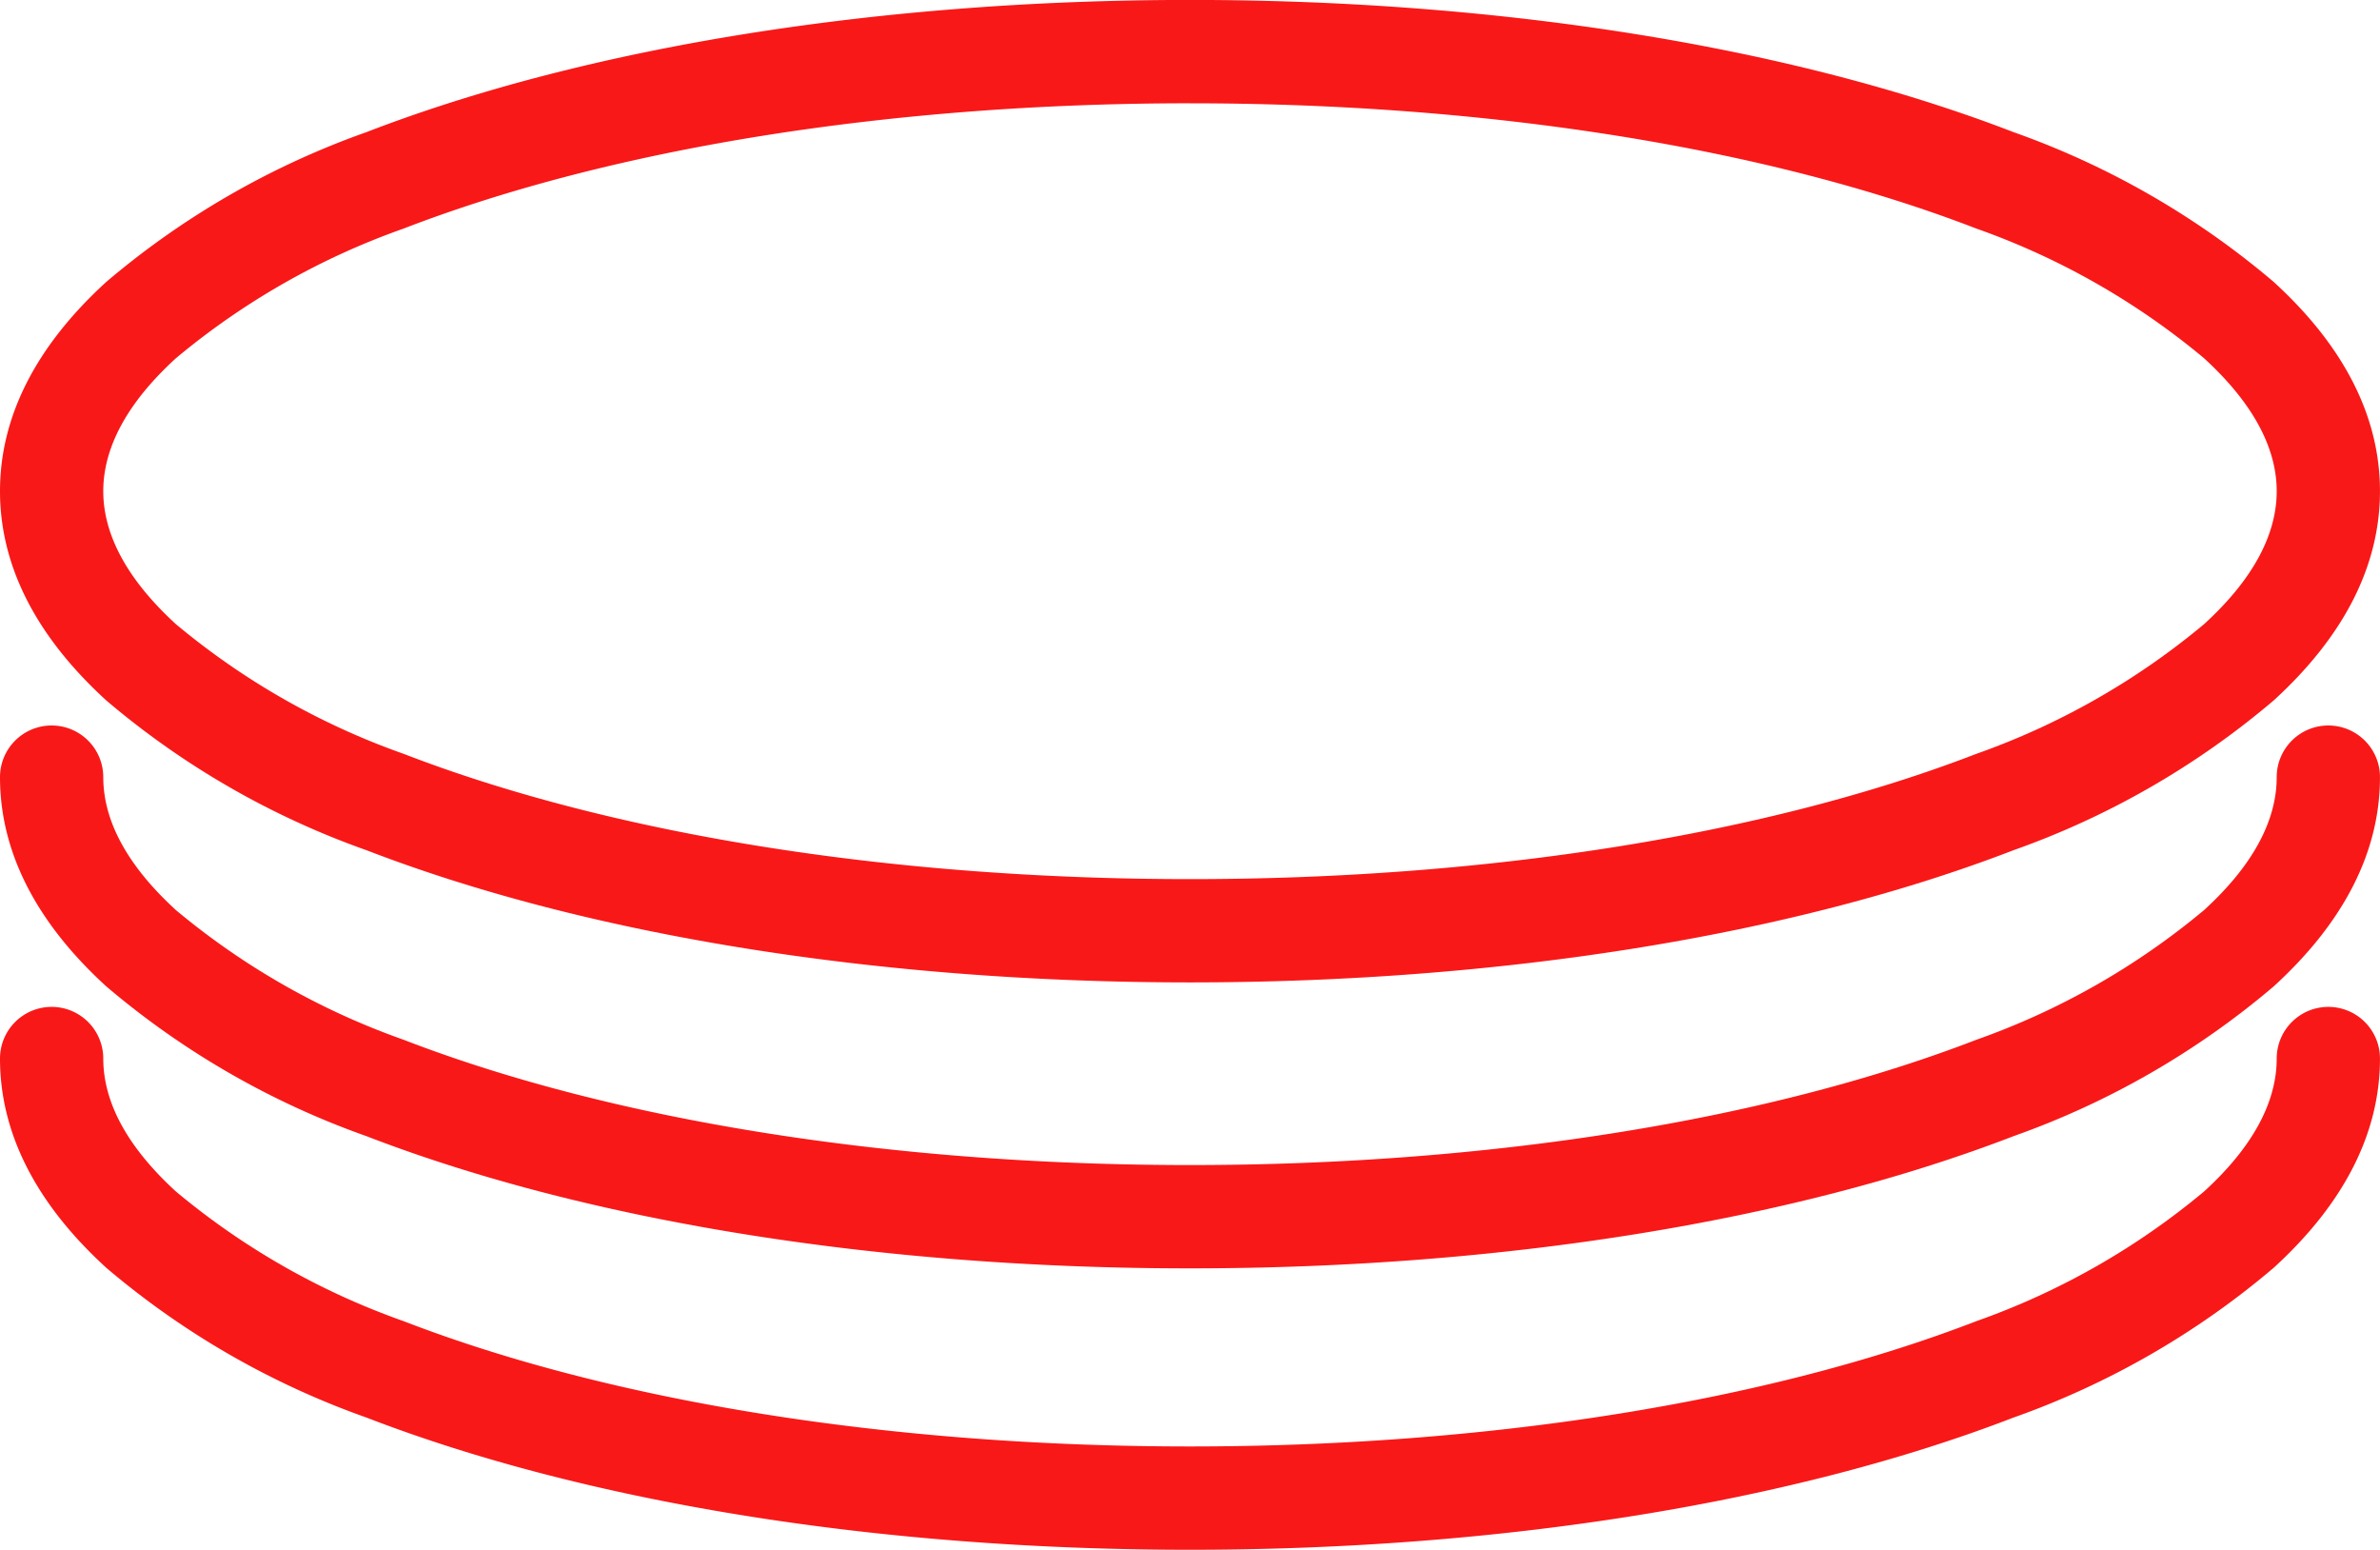 <svg xmlns="http://www.w3.org/2000/svg" width="77.667" height="50.569" viewBox="0 0 77.667 50.569">
  <g id="Grupo_314" data-name="Grupo 314" transform="translate(-97.5 902.5)">
    <path id="Trazado_249" data-name="Trazado 249" d="M136.333-870.444c-10.125,0-19.669-1.532-26.875-4.314a27.022,27.022,0,0,1-8.49-4.887c-2.3-2.1-3.468-4.4-3.468-6.828s1.167-4.727,3.468-6.828a27.022,27.022,0,0,1,8.49-4.887c7.205-2.782,16.75-4.314,26.875-4.314s19.669,1.532,26.875,4.314a27.022,27.022,0,0,1,8.49,4.887c2.3,2.1,3.468,4.4,3.468,6.828s-1.167,4.727-3.468,6.828a27.022,27.022,0,0,1-8.49,4.887C156-871.976,146.459-870.444,136.333-870.444Zm0-28.686c-9.72,0-18.833,1.452-25.661,4.088a24.1,24.1,0,0,0-7.432,4.232c-1.573,1.436-2.37,2.9-2.37,4.338s.8,2.9,2.37,4.338a24.1,24.1,0,0,0,7.432,4.232c6.827,2.636,15.941,4.088,25.661,4.088s18.833-1.452,25.661-4.088a24.1,24.1,0,0,0,7.432-4.232c1.573-1.436,2.37-2.9,2.37-4.338s-.8-2.9-2.37-4.338a24.1,24.1,0,0,0-7.432-4.232C155.167-897.678,146.054-899.129,136.333-899.129Z" fill="#f91818"/>
    <path id="Trazado_250" data-name="Trazado 250" d="M136.333-554.69c-10.125,0-19.669-1.532-26.875-4.314a27.019,27.019,0,0,1-8.49-4.887c-2.3-2.1-3.468-4.4-3.468-6.828a1.685,1.685,0,0,1,1.685-1.685,1.685,1.685,0,0,1,1.685,1.685c0,1.443.8,2.9,2.37,4.338a24.1,24.1,0,0,0,7.432,4.232c6.827,2.636,15.941,4.088,25.661,4.088s18.833-1.452,25.661-4.088a24.1,24.1,0,0,0,7.432-4.232c1.573-1.436,2.37-2.9,2.37-4.338a1.685,1.685,0,0,1,1.685-1.685,1.685,1.685,0,0,1,1.685,1.685c0,2.43-1.167,4.727-3.468,6.828a27.019,27.019,0,0,1-8.49,4.887C156-556.223,146.459-554.69,136.333-554.69Z" transform="translate(0 -306.423)" fill="#f91818"/>
    <path id="Trazado_251" data-name="Trazado 251" d="M136.333-426.649c-10.125,0-19.669-1.532-26.875-4.314a27.022,27.022,0,0,1-8.49-4.887c-2.3-2.1-3.468-4.4-3.468-6.828a1.685,1.685,0,0,1,1.685-1.685,1.685,1.685,0,0,1,1.685,1.685c0,1.443.8,2.9,2.37,4.338a24.1,24.1,0,0,0,7.432,4.232c6.827,2.636,15.941,4.088,25.661,4.088s18.833-1.452,25.661-4.088a24.1,24.1,0,0,0,7.432-4.232c1.573-1.436,2.37-2.9,2.37-4.338a1.685,1.685,0,0,1,1.685-1.685,1.685,1.685,0,0,1,1.685,1.685c0,2.43-1.167,4.727-3.468,6.828a27.022,27.022,0,0,1-8.49,4.887C156-428.182,146.459-426.649,136.333-426.649Z" transform="translate(0 -425.282)" fill="#f91818"/>
  </g>
</svg>
